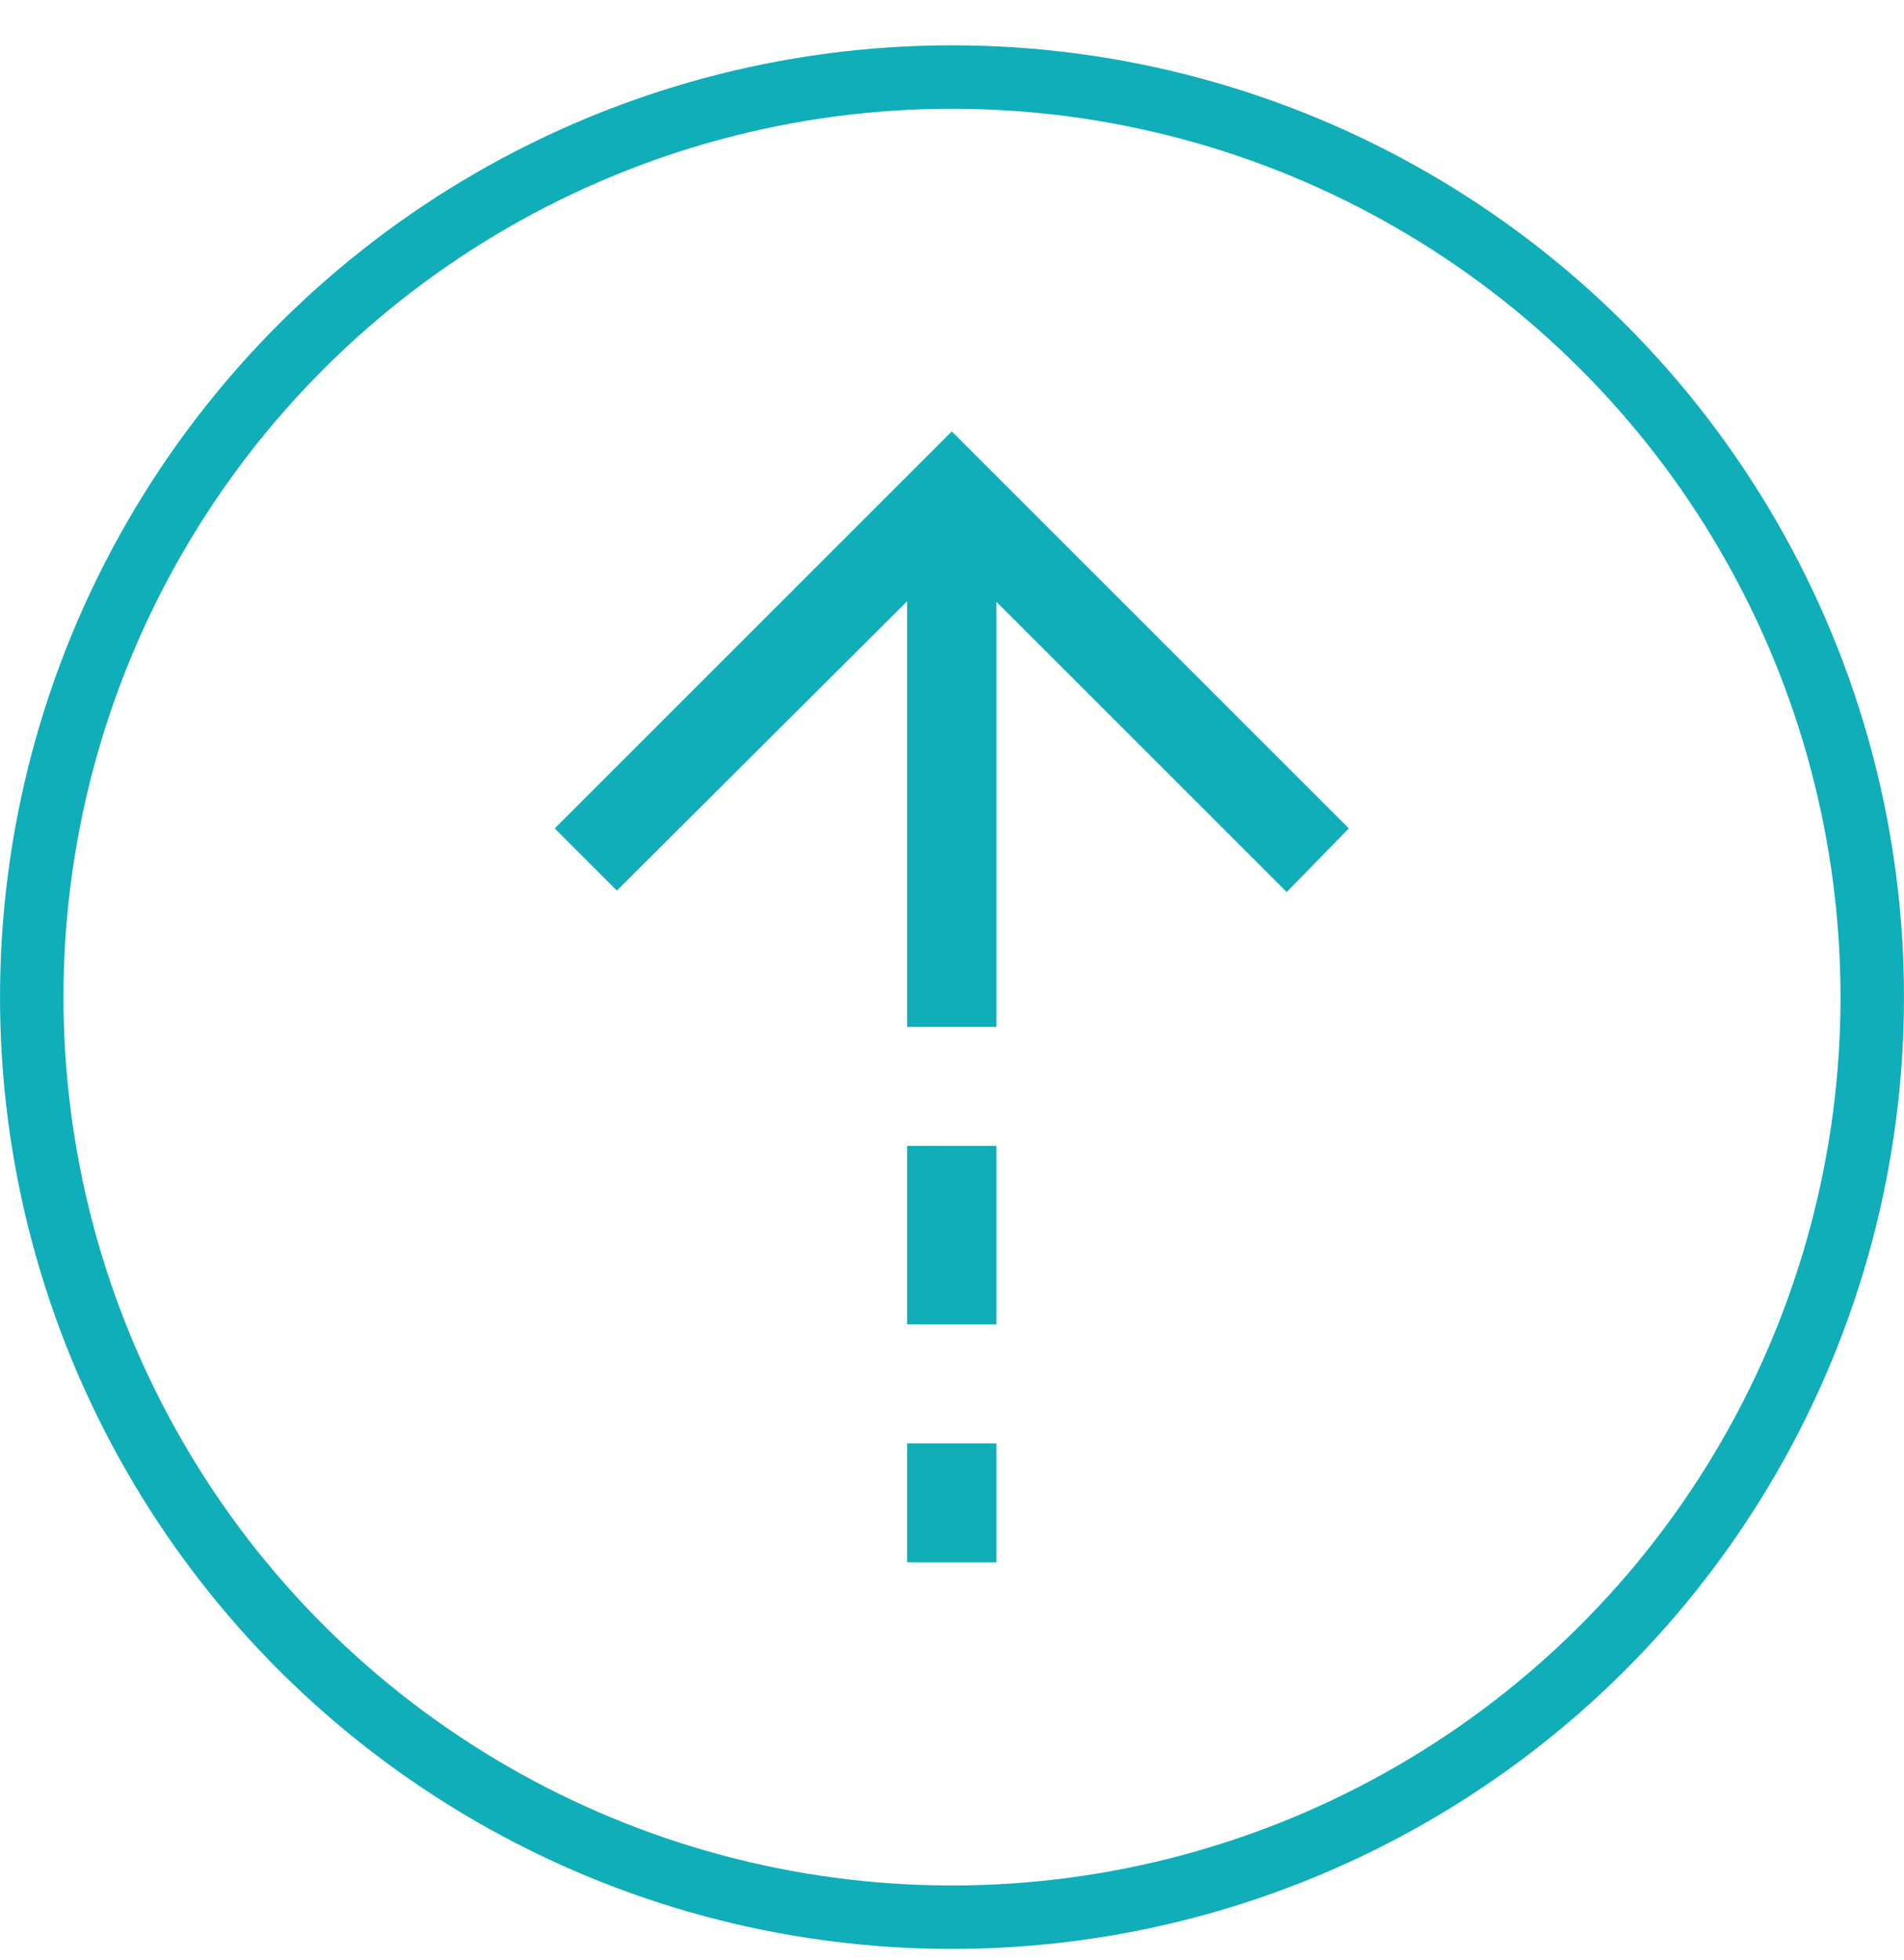 <svg width="34" height="35" viewBox="0 0 34 35" fill="none" xmlns="http://www.w3.org/2000/svg">
<circle cx="17" cy="17.809" r="16.433" transform="rotate(-90 17 17.809)" stroke="#0FAEB8" stroke-width="1.133"/>
<mask id="mask0_2204_3161" style="mask-type:alpha" maskUnits="userSpaceOnUse" x="4" y="5" width="26" height="26">
<rect x="4.25" y="5.059" width="25.5" height="25.5" fill="#D9D9D9"/>
</mask>
<g mask="url(#mask0_2204_3161)">
<path d="M16.199 10.738L11.016 15.906L9.906 14.796L16.996 7.706L24.086 14.796L22.977 15.932L17.793 10.748V18.341H16.199V10.738ZM16.199 23.654V20.466H17.793V23.654H16.199ZM16.199 27.904V25.779H17.793V27.904H16.199Z" fill="#0FAEB8"/>
</g>
</svg>

